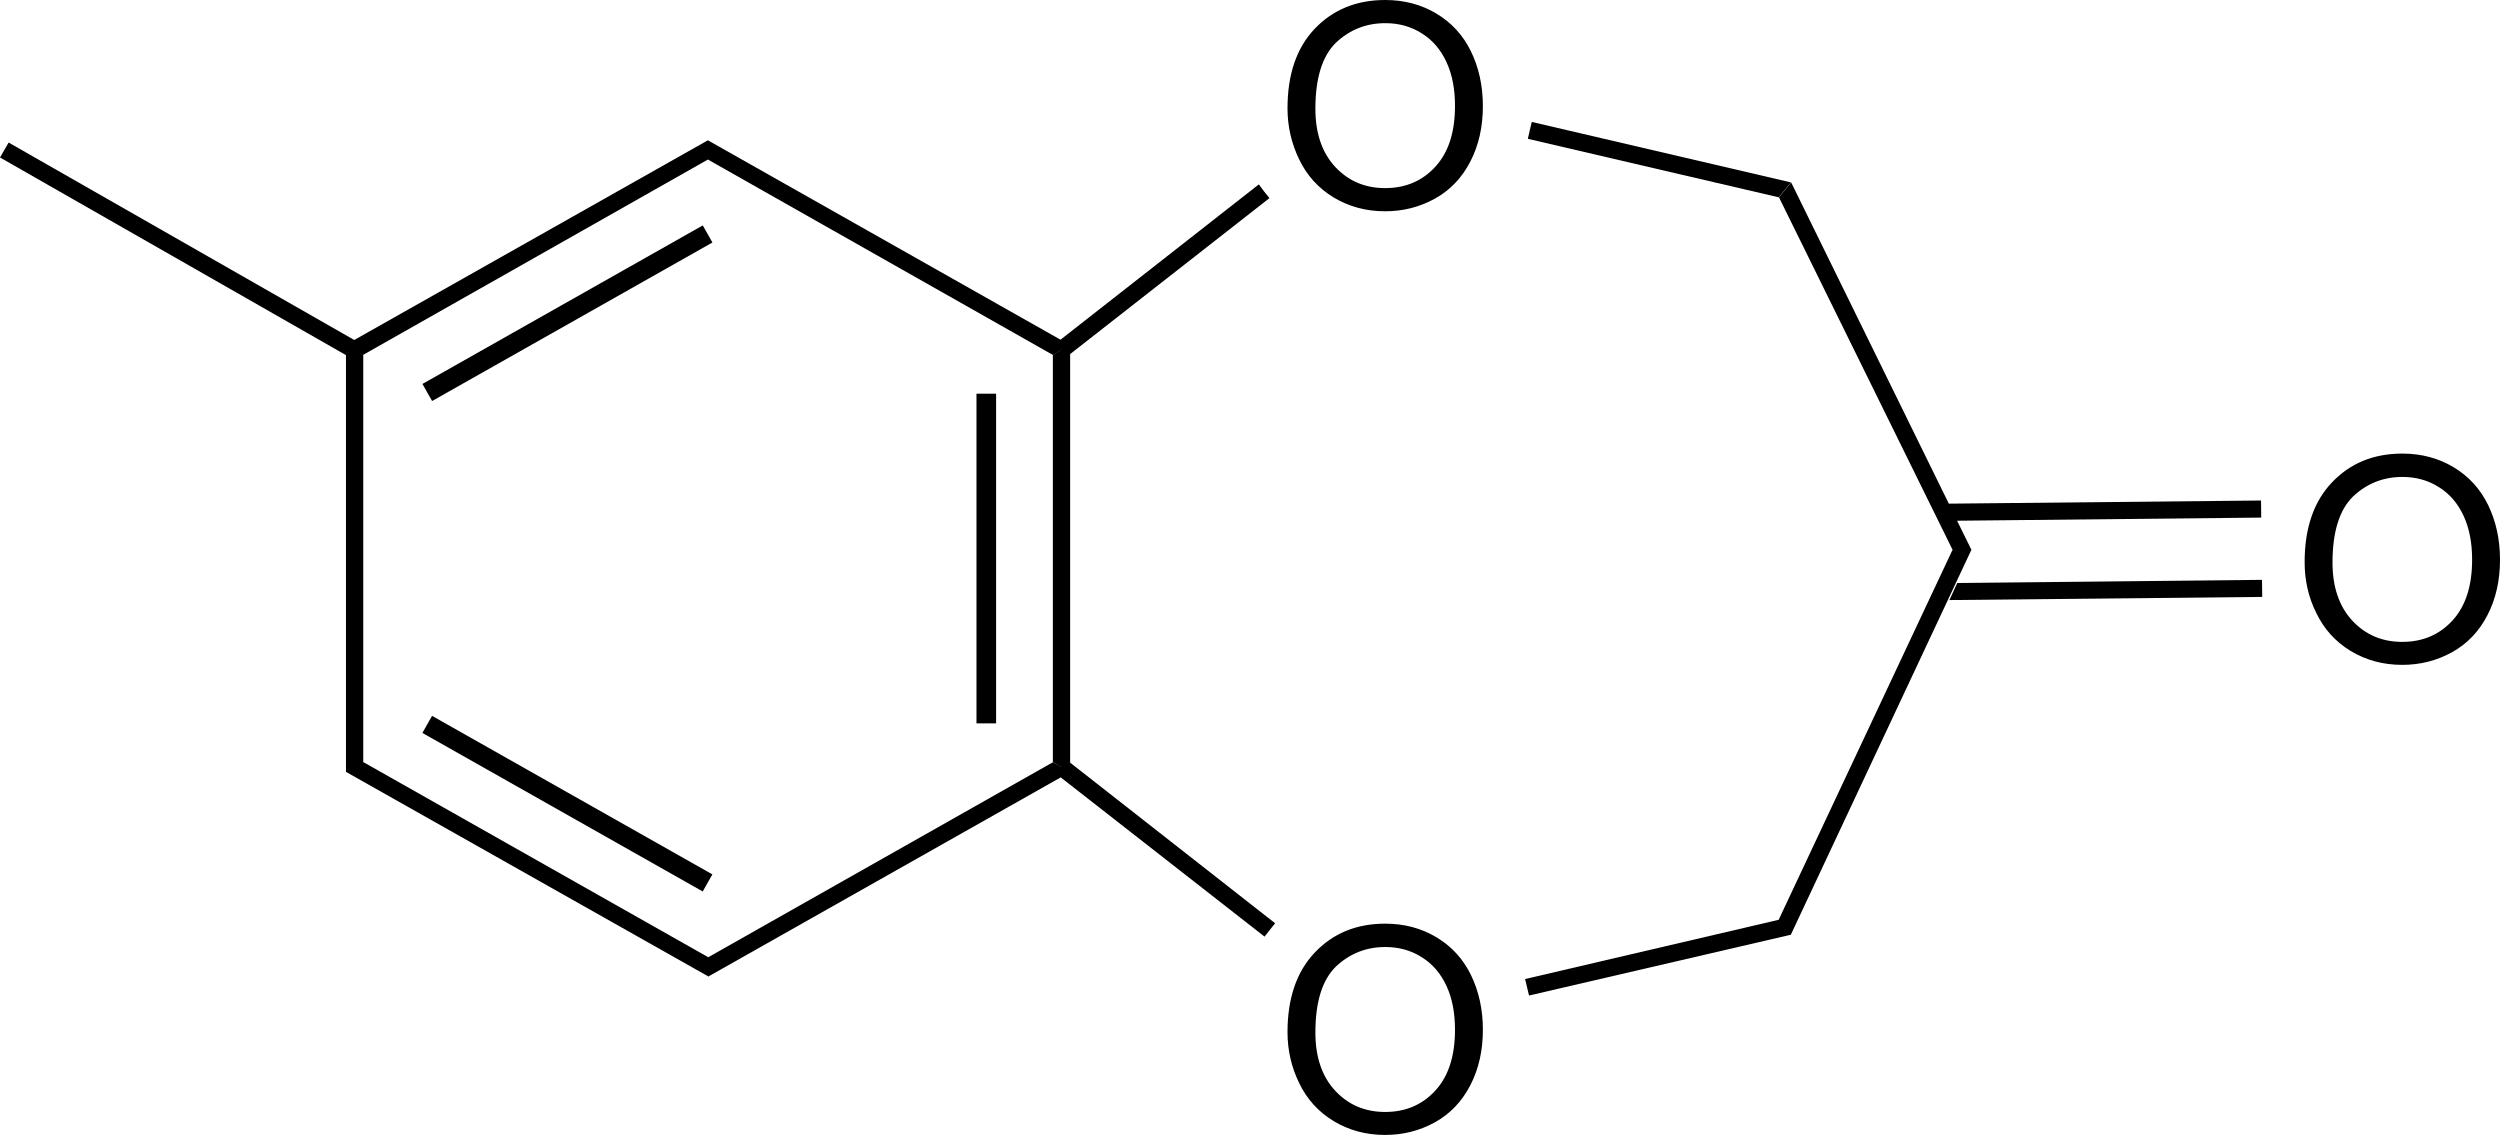 <?xml version="1.0" encoding="utf-8"?>
<!-- Generator: Adobe Illustrator 21.1.0, SVG Export Plug-In . SVG Version: 6.00 Build 0)  -->
<svg version="1.1" id="Layer_1" xmlns="http://www.w3.org/2000/svg" xmlns:xlink="http://www.w3.org/1999/xlink" x="0px" y="0px"
	 viewBox="0 0 1273.2 578.1" style="enable-background:new 0 0 1273.2 578.1;" xml:space="preserve">
<style type="text/css">
	.st0{fill:#000001;}
</style>
<g>
	<path class="st0" d="M679.1,100.5c7.8,4.7,16.5,7.1,26.3,7.1c9.1,0,17.5-2.1,25.3-6.4s13.8-10.6,18.1-18.9
		c4.3-8.3,6.4-17.7,6.4-28.3c0-10.4-2.1-19.7-6.1-27.9c-4-8.2-9.9-14.6-17.6-19.2c-7.7-4.6-16.4-6.9-26-6.9
		c-14.7,0-26.6,4.9-35.9,14.6c-9.3,9.8-13.9,23.3-13.9,40.6c0,9.1,2,17.8,5.9,25.9C665.5,89.3,671.4,95.8,679.1,100.5z M680.3,21.8
		c7.1-6.7,15.5-10,25.2-10c6.9,0,13.1,1.7,18.6,5.2c5.6,3.5,9.7,8.4,12.6,14.7c2.9,6.3,4.3,13.7,4.3,22.2c0,13.4-3.3,23.7-10,31
		c-6.7,7.3-15.2,10.9-25.6,10.9c-10.2,0-18.7-3.6-25.4-10.8c-6.7-7.2-10.1-17.1-10.1-29.6C669.9,39.8,673.4,28.6,680.3,21.8z"/>
	<path class="st0" d="M731.5,477.3c-7.7-4.6-16.4-6.9-26-6.9c-14.7,0-26.6,4.9-35.9,14.7c-9.3,9.8-13.9,23.3-13.9,40.6
		c0,9.1,2,17.8,5.9,25.8c3.9,8.2,9.8,14.7,17.5,19.4c7.8,4.7,16.5,7.1,26.3,7.1c9.1,0,17.5-2.1,25.3-6.4
		c7.8-4.3,13.8-10.6,18.1-18.9c4.3-8.3,6.4-17.7,6.4-28.3c0-10.4-2.1-19.7-6.1-27.9S739.2,481.9,731.5,477.3z M731,555.4
		c-6.7,7.3-15.2,10.9-25.6,10.9c-10.2,0-18.7-3.6-25.4-10.8c-6.7-7.2-10.1-17.1-10.1-29.6c0-15.7,3.5-26.8,10.4-33.6
		c7.1-6.7,15.5-10,25.2-10c6.9,0,13.1,1.7,18.6,5.2c5.6,3.5,9.7,8.4,12.6,14.7c2.9,6.3,4.3,13.7,4.3,22.2
		C741,537.8,737.7,548.1,731,555.4z"/>
	<path class="st0" d="M1267.1,257.1c-4-8.2-9.9-14.6-17.6-19.2c-7.7-4.6-16.4-6.9-26-6.9c-14.7,0-26.6,4.9-35.9,14.7
		c-9.3,9.8-13.9,23.3-13.9,40.6c0,9.1,1.9,17.8,5.9,25.8c3.9,8.2,9.8,14.7,17.5,19.4c7.8,4.7,16.5,7.1,26.3,7.1
		c9.1,0,17.5-2.1,25.3-6.4c7.8-4.3,13.8-10.6,18.1-18.9s6.4-17.7,6.4-28.3C1273.2,274.6,1271.1,265.3,1267.1,257.1z M1249,316
		c-6.7,7.3-15.2,10.9-25.6,10.9c-10.2,0-18.7-3.6-25.4-10.8s-10.1-17.1-10.1-29.6c0-15.6,3.5-26.8,10.4-33.6
		c7.1-6.7,15.5-10,25.2-10c6.9,0,13.1,1.7,18.6,5.2c5.6,3.5,9.7,8.4,12.6,14.7s4.3,13.7,4.3,22.2C1259,298.4,1255.7,308.7,1249,316z
		"/>
	
		<rect x="207.1" y="154.5" transform="matrix(0.87 -0.492 0.492 0.87 -41.055 163.013)" class="st0" width="164.1" height="10"/>
	
		<rect x="284.2" y="327.3" transform="matrix(0.492 -0.87 0.87 0.492 -209.46 459.493)" class="st0" width="10" height="164.1"/>
	<path class="st0" d="M545,388.4v-208l-0.1,0l101.6-79.5l-2.8-3.5l-2.6-3.5l-101,79.1L360.6,71.5v-0.1L180.5,173.1v0.1L4.4,72.6
		l-2.2,3.8L0,80.2l176.1,100.6l0.1-0.1v212.4l184.4,104.1v0.2l179.6-101.5l0,0L644,477l2.6-3.3l2.8-3.5L545,388.4L545,388.4z
		 M180.5,178.2L180.5,178.2L180.5,178.2L180.5,178.2z M360.7,487.5L360.7,487.5L185,388.1V180.7l0,0l175.6-99.5v0.1l175.5,99.4
		l4.4-2.5l0.1,0l-4.4,2.5v207.4l4.4,2.5l-0.1,0l0,0l-4.3-2.4L360.7,487.5z"/>
	<rect x="497.3" y="200.5" class="st0" width="10" height="167.9"/>
	<polygon class="st0" points="909,96.7 912.1,92.9 780.1,62.1 779.1,66.3 778.1,70.7 905.9,100.5 	"/>
	<polygon class="st0" points="1003.9,280.2 1004.1,280.2 996.7,265.2 1151.6,263.6 1151.5,254.9 992.5,256.5 912.2,92.9 909.1,96.7 
		906,100.5 994.5,280.2 994.3,280.2 905.9,468.3 906,468.4 776.7,498.6 777.7,502.8 778.7,507 912.2,476 912.1,475.9 	"/>
	<polygon class="st0" points="996.8,296.9 992.8,305.6 1152.1,304 1152,295.3 	"/>
</g>
</svg>
